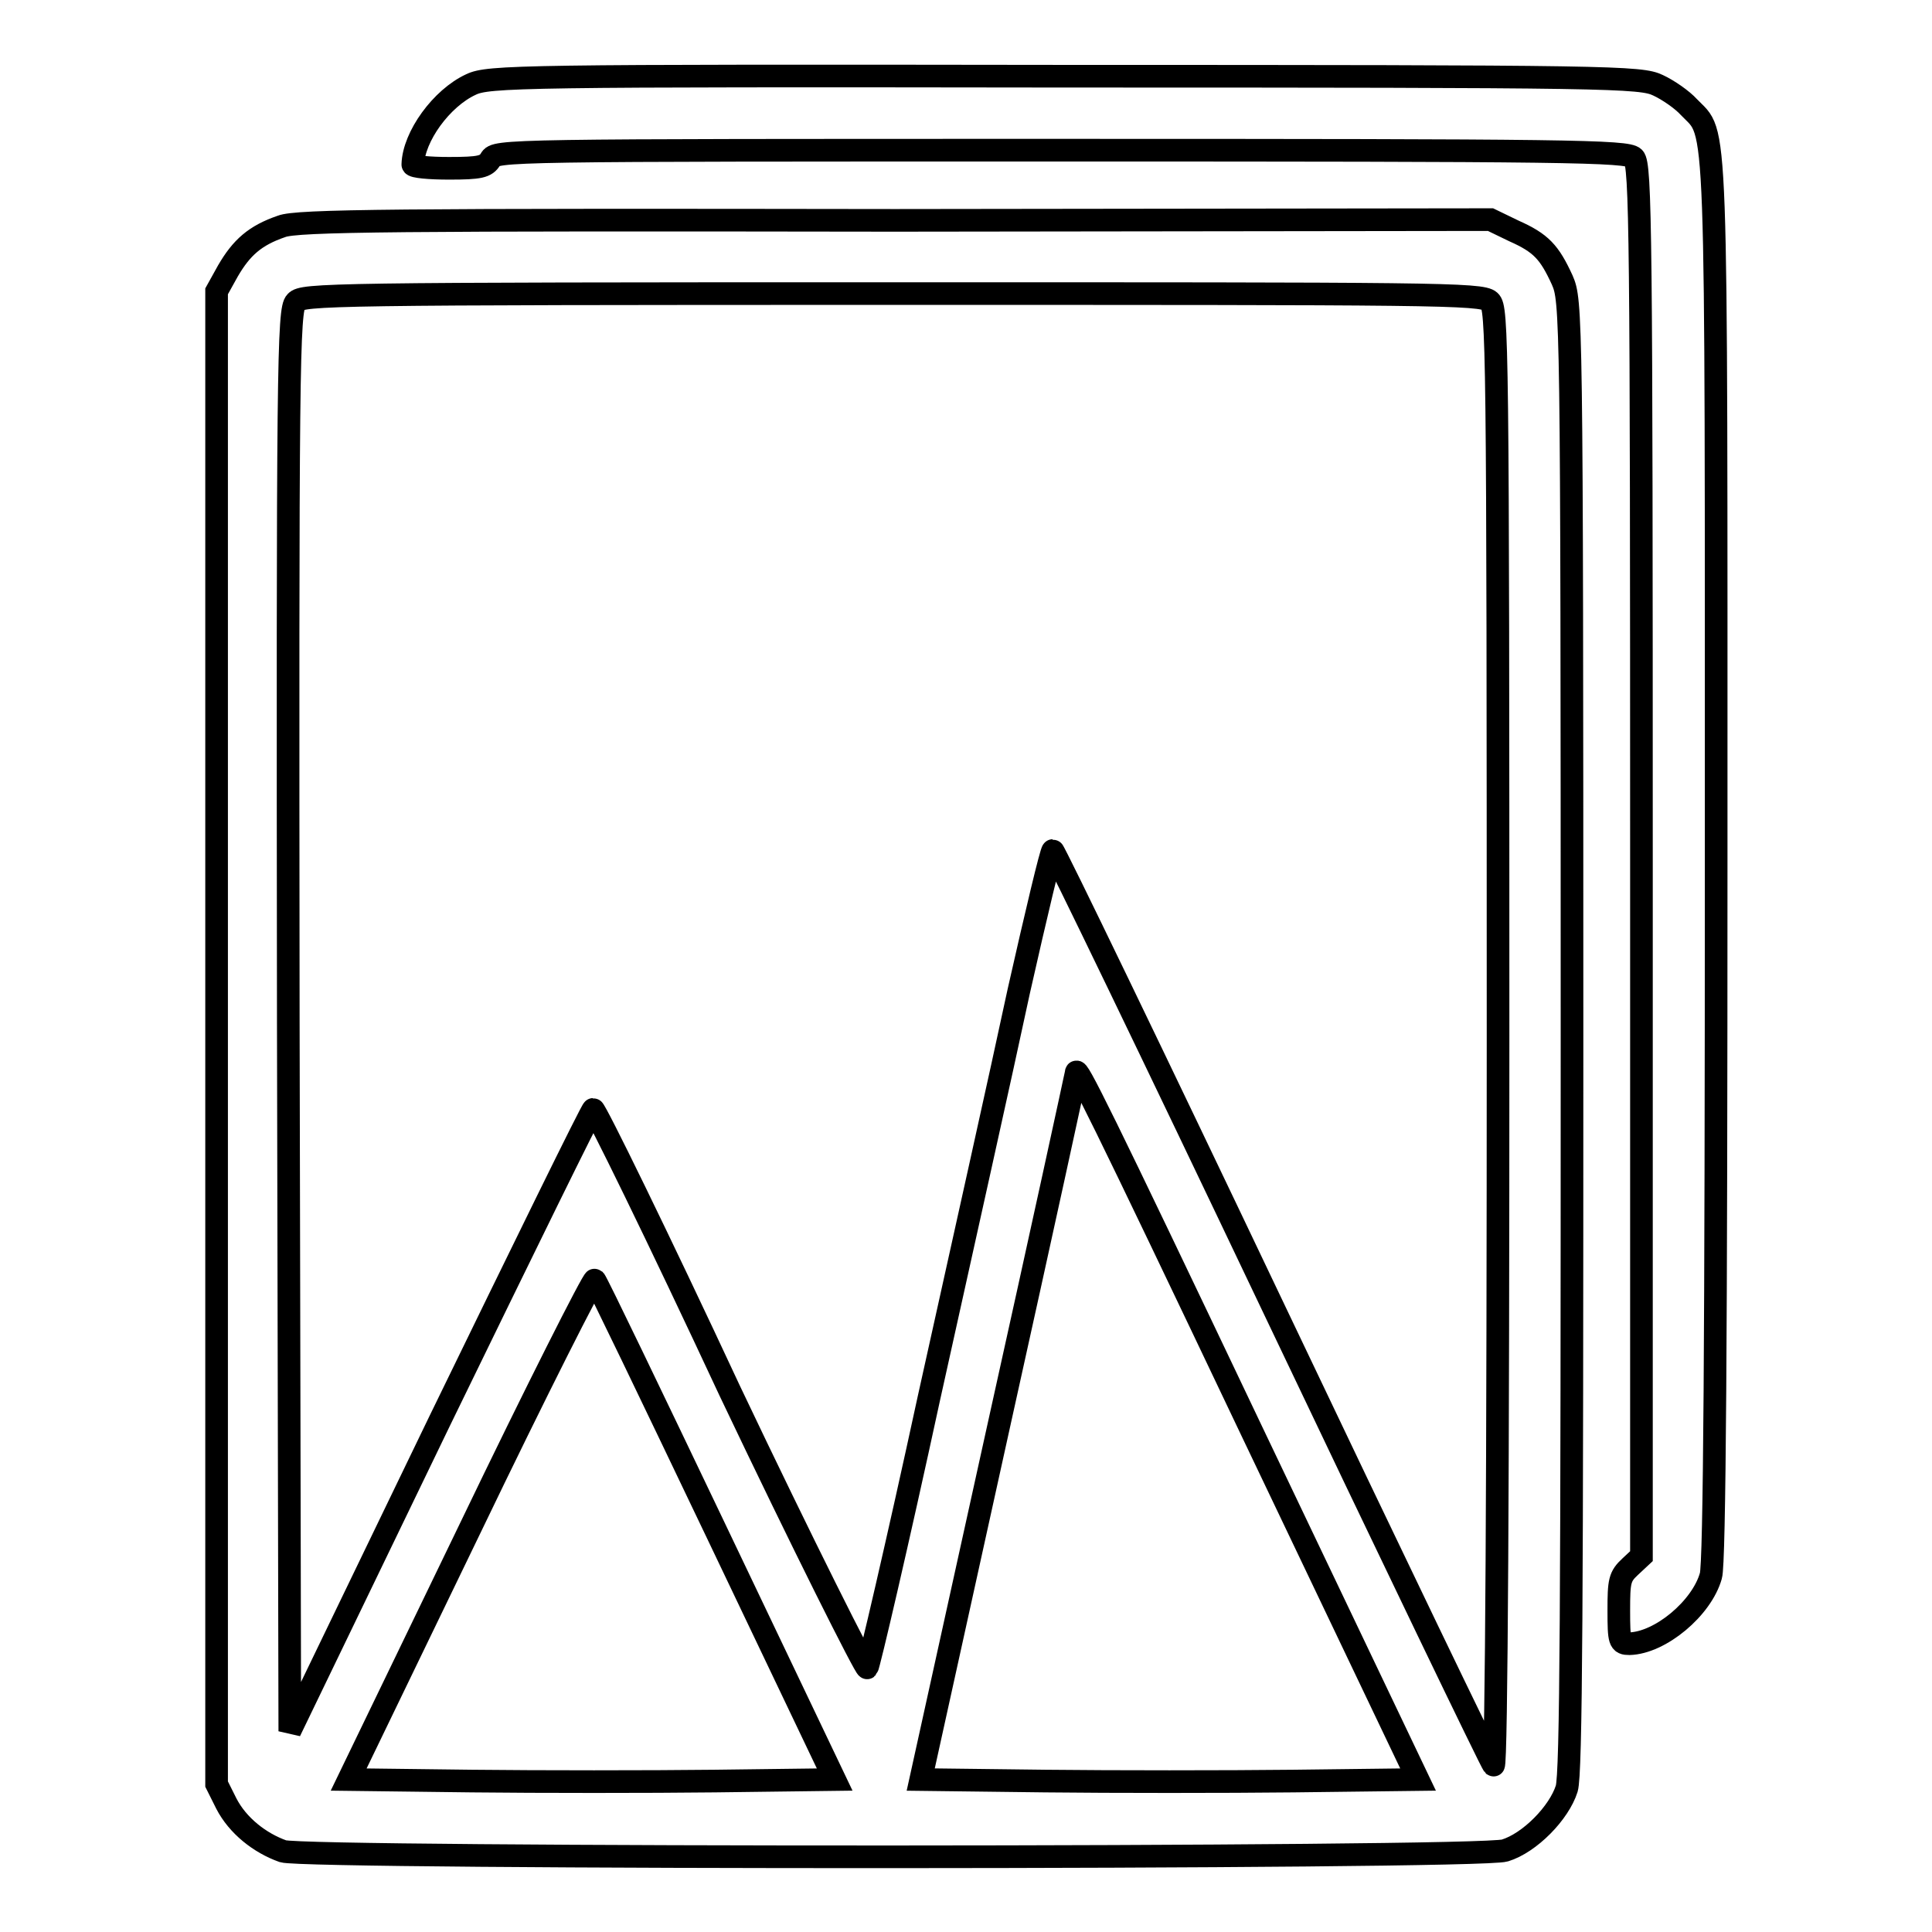 <?xml version="1.0" encoding="utf-8"?>
<!-- Svg Vector Icons : http://www.onlinewebfonts.com/icon -->
<!DOCTYPE svg PUBLIC "-//W3C//DTD SVG 1.1//EN" "http://www.w3.org/Graphics/SVG/1.1/DTD/svg11.dtd">
<svg version="1.1" xmlns="http://www.w3.org/2000/svg" xmlns:xlink="http://www.w3.org/1999/xlink" x="0px" y="0px" viewBox="0 0 256 256" enable-background="new 0 0 256 256" xml:space="preserve">
<g><g><g><path stroke-width="3" fill-opacity="0" stroke="#000000"  d="M62.4,11.2c-3.9,1.8-7.6,6.9-7.7,10.6c0,0.3,2.2,0.5,4.8,0.5c4.1,0,4.9-0.2,5.5-1.2c0.7-1.2,1.4-1.2,75.6-1.2c67.3,0,75,0.1,75.9,1c0.9,0.9,1,10.1,1,93.1v92.2l-1.5,1.4c-1.4,1.3-1.5,1.9-1.5,5.8c0,4.1,0.1,4.4,1.4,4.4c4.1-0.1,9.6-4.7,10.8-9c0.5-1.6,0.7-32.2,0.7-94.9c0-101.4,0.2-95.7-3.6-99.7c-0.9-1-2.8-2.3-4.1-2.9c-2.3-1.1-5.8-1.2-78.6-1.2C68.7,10,64.7,10.1,62.4,11.2z"/><path stroke-width="3" fill-opacity="0" stroke="#000000"  d="M37.3,30c-3.5,1.2-5.3,2.8-7.1,5.9l-1.5,2.7v98.9v98.9L30,239c1.5,2.9,4.4,5.2,7.5,6.3c3.1,1,158.4,1,161.9-0.1c3.3-1,7.2-5,8.2-8.2c0.6-2,0.7-24.6,0.7-99.8c0-96.5-0.1-97.3-1.3-100.1c-1.7-3.7-2.8-4.9-6.4-6.5l-3.1-1.5l-78.9,0.1C52.5,29.1,39.3,29.2,37.3,30z M197.4,39.9c1,0.9,1.1,4.8,1.1,97.8c0,55.5-0.2,96.5-0.6,96.2c-0.3-0.3-13.5-27.7-29.3-60.9c-15.8-33.2-28.9-60.3-29.1-60.3c-0.2,0-2.2,8.4-4.5,18.6c-2.2,10.3-7.6,34.5-11.9,53.9c-4.2,19.4-8,35.6-8.2,35.8c-0.2,0.2-8.5-16.3-18.2-36.7C87.1,163.7,78.9,147,78.6,147c-0.2,0-9.3,18.6-20.3,41.2l-19.9,41.2l-0.2-94.2C38.1,48.3,38.2,41,39.2,40c0.9-1,4.2-1.1,79-1.1C190,38.9,196.3,38.9,197.4,39.9z M165.9,189.7l22,46.1l-16.5,0.2c-9,0.1-23.9,0.1-32.9,0l-16.5-0.2l10.3-46.7c5.7-25.7,10.3-46.8,10.3-47C142.7,141.3,145.4,146.6,165.9,189.7z M94.9,202.9l15.7,32.9L94.7,236c-8.7,0.1-23.2,0.1-32.2,0l-16.3-0.2l16.1-33.3c8.8-18.3,16.3-33.1,16.5-32.9C79.1,169.9,86.3,184.9,94.9,202.9z"/></g></g></g>
</svg>